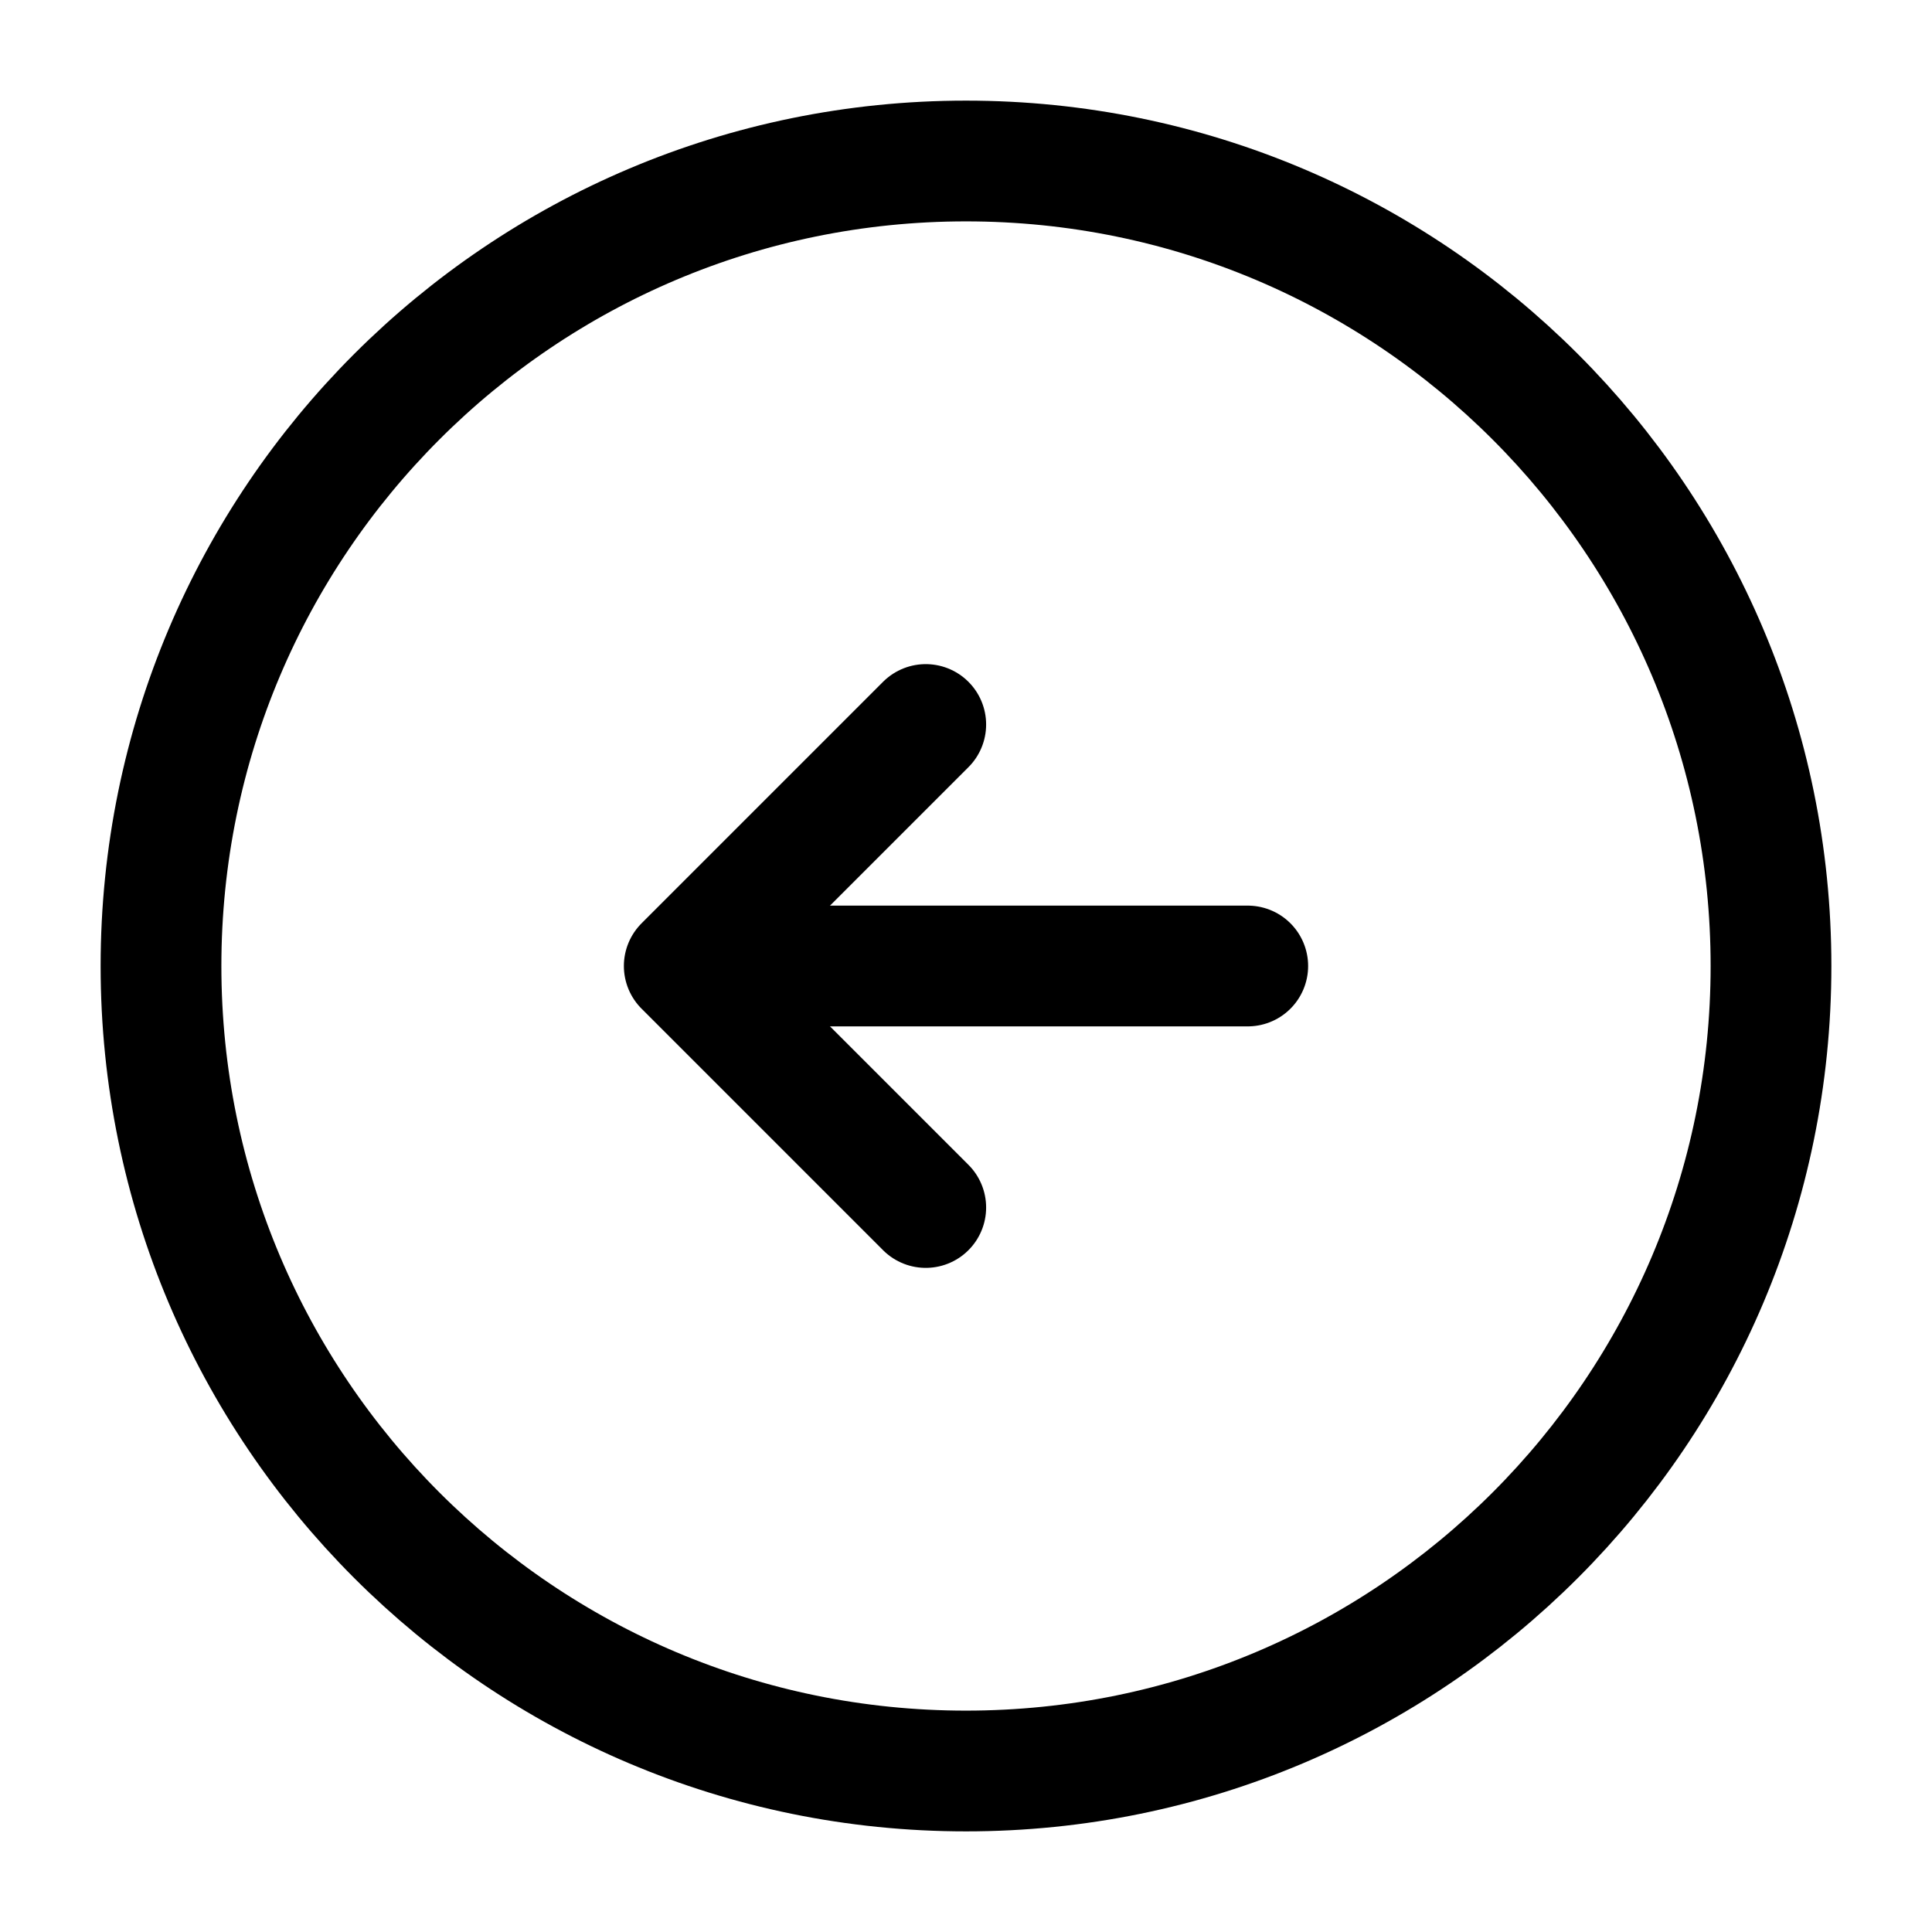 <svg xmlns="http://www.w3.org/2000/svg" fill="none" viewBox="0 0 24 24" stroke="currentColor" aria-hidden="true">
  <path stroke-linecap="round" stroke-linejoin="round" stroke-width="1.5" d="M12 22c5.523 0 10-4.477 10-10S17.523 2 12 2 2 6.477 2 12s4.477 10 10 10zM15.5 12h-6"/>
  <path stroke-linecap="round" stroke-linejoin="round" stroke-width="1.5" d="M11.5 9l-3 3 3 3"/>
</svg>
